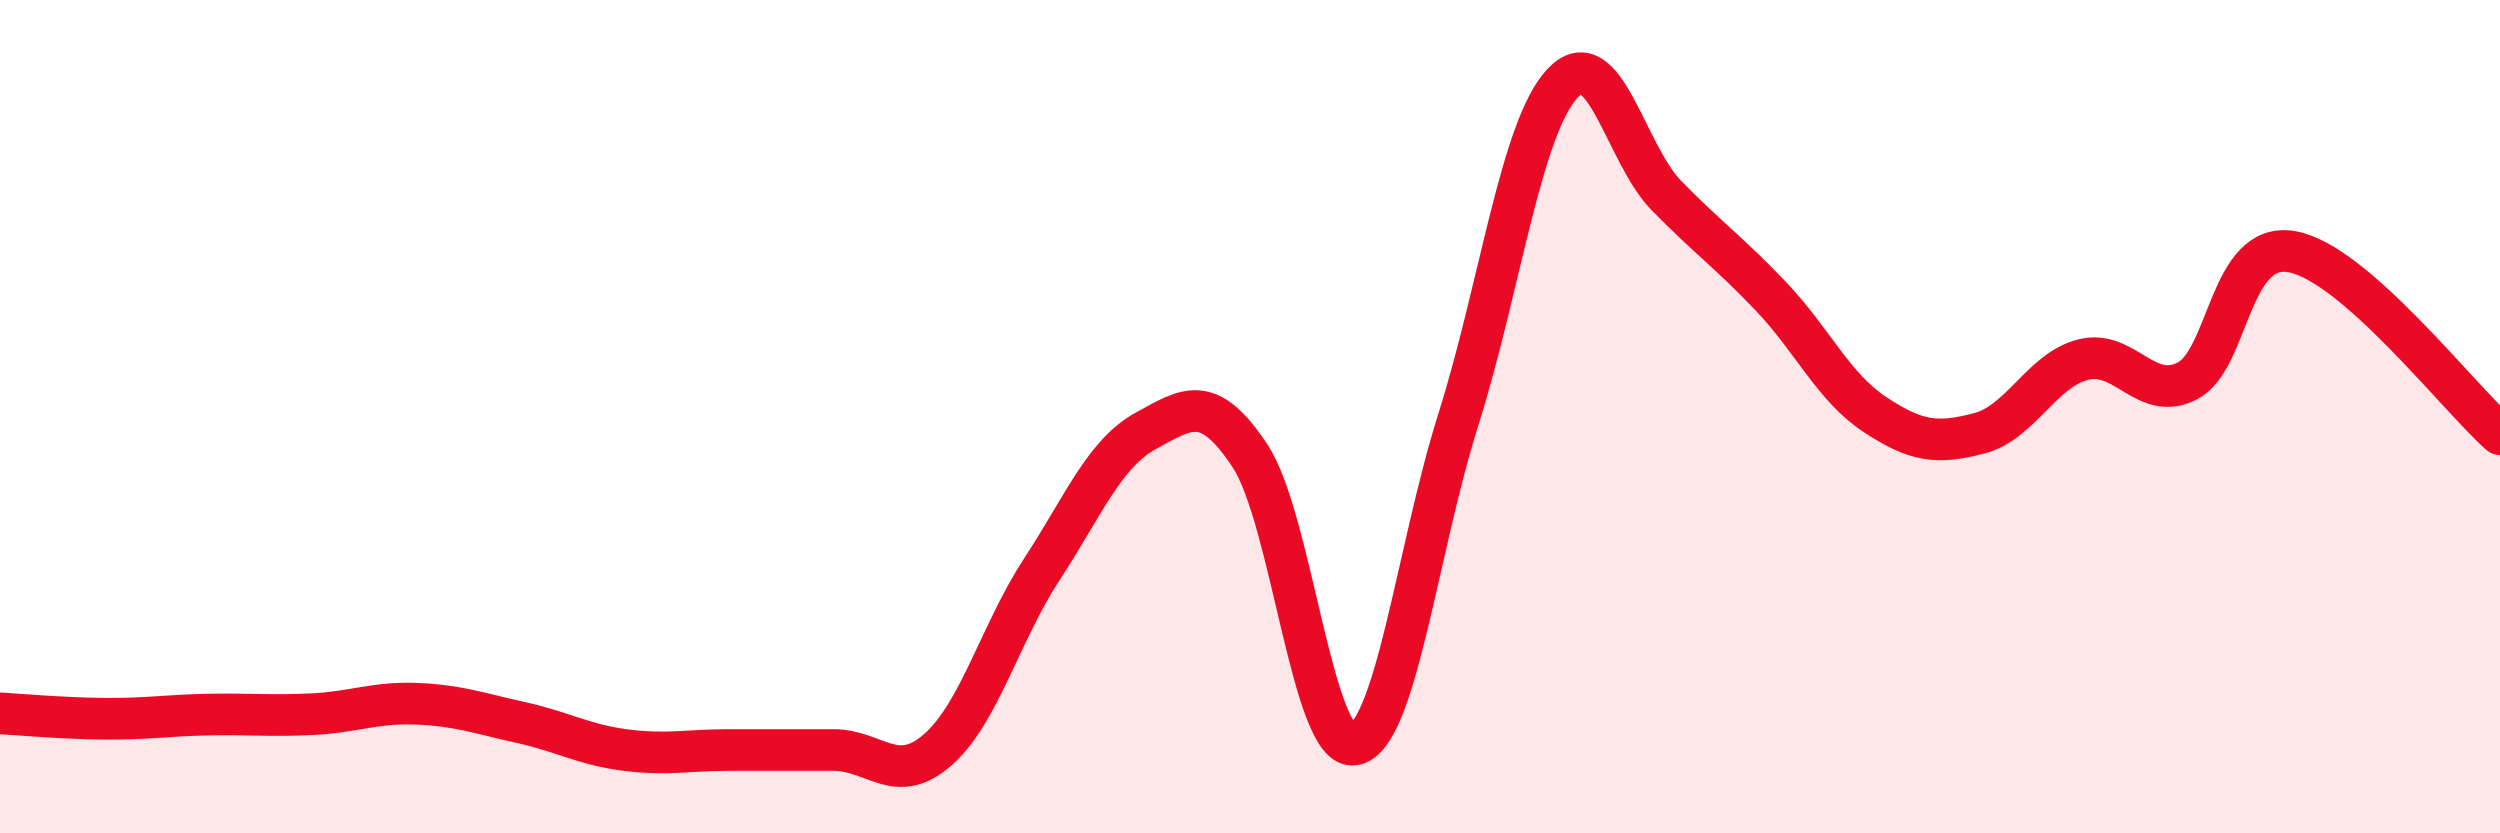 
    <svg width="60" height="20" viewBox="0 0 60 20" xmlns="http://www.w3.org/2000/svg">
      <path
        d="M 0,17.12 C 0.5,17.15 1.5,17.24 2.5,17.25 C 3.5,17.26 4,17.17 5,17.15 C 6,17.13 6.5,17.19 7.5,17.14 C 8.5,17.09 9,16.85 10,16.89 C 11,16.93 11.5,17.12 12.5,17.34 C 13.5,17.56 14,17.87 15,18 C 16,18.13 16.5,18 17.5,18 C 18.5,18 19,18 20,18 C 21,18 21.5,18.87 22.5,18 C 23.5,17.13 24,15.2 25,13.67 C 26,12.14 26.5,10.89 27.5,10.34 C 28.5,9.79 29,9.43 30,10.94 C 31,12.45 31.5,18.04 32.5,17.87 C 33.5,17.7 34,13.24 35,10.07 C 36,6.9 36.5,3.07 37.5,2 C 38.5,0.93 39,3.68 40,4.7 C 41,5.72 41.5,6.06 42.5,7.11 C 43.5,8.16 44,9.29 45,9.95 C 46,10.61 46.5,10.66 47.5,10.4 C 48.5,10.14 49,8.88 50,8.63 C 51,8.38 51.5,9.66 52.5,9.14 C 53.5,8.62 53.5,5.78 55,6.04 C 56.5,6.3 59,9.54 60,10.42L60 20L0 20Z"
        fill="#EB0A25"
        opacity="0.1"
        stroke-linecap="round"
        stroke-linejoin="round"
      />
      <path
        d="M 0,17.12 C 0.5,17.15 1.5,17.24 2.5,17.25 C 3.5,17.26 4,17.17 5,17.15 C 6,17.13 6.5,17.19 7.5,17.14 C 8.5,17.09 9,16.85 10,16.89 C 11,16.93 11.5,17.12 12.5,17.34 C 13.5,17.56 14,17.87 15,18 C 16,18.13 16.5,18 17.5,18 C 18.5,18 19,18 20,18 C 21,18 21.5,18.87 22.5,18 C 23.5,17.13 24,15.2 25,13.67 C 26,12.14 26.5,10.89 27.5,10.34 C 28.5,9.79 29,9.43 30,10.94 C 31,12.45 31.5,18.04 32.5,17.87 C 33.5,17.7 34,13.24 35,10.07 C 36,6.9 36.5,3.07 37.5,2 C 38.5,0.93 39,3.68 40,4.7 C 41,5.72 41.5,6.06 42.5,7.11 C 43.5,8.16 44,9.29 45,9.95 C 46,10.61 46.5,10.66 47.5,10.4 C 48.5,10.14 49,8.88 50,8.63 C 51,8.38 51.5,9.66 52.5,9.14 C 53.5,8.62 53.5,5.78 55,6.04 C 56.5,6.3 59,9.54 60,10.42"
        stroke="#EB0A25"
        stroke-width="1"
        fill="none"
        stroke-linecap="round"
        stroke-linejoin="round"
      />
    </svg>
  